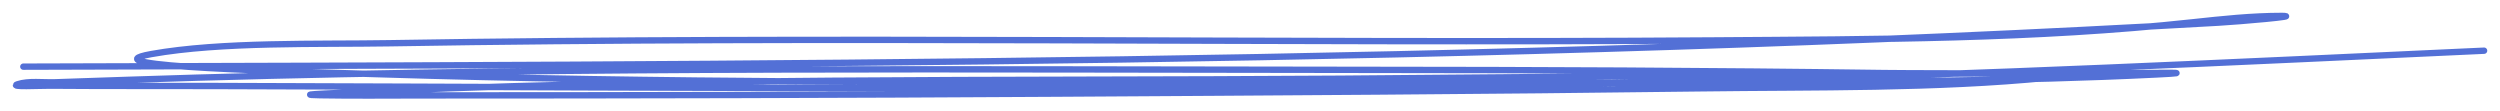 <?xml version="1.0" encoding="UTF-8"?> <svg xmlns="http://www.w3.org/2000/svg" width="157" height="7" viewBox="0 0 157 7" fill="none"> <path d="M1.465 4.186C47.391 4.054 93.588 4.034 139.313 1.423C140.658 1.347 144.643 1 143.29 1C141.413 1 139.523 1.203 137.693 1.401C127.829 2.469 117.722 2.466 107.687 2.538C79.949 2.734 52.172 2.245 24.444 2.716C20.02 2.791 13.874 2.613 9.504 3.395C4.995 4.202 18.83 4.506 23.581 4.654C41.503 5.214 59.504 5.152 77.449 5.178C92.32 5.2 107.212 5.277 122.08 5.067C126.537 5.004 130.981 4.893 135.421 4.677C138.641 4.52 134.749 4.588 134.242 4.588C117.544 4.588 100.858 4.827 84.162 4.944C62.988 5.093 41.442 4.823 20.34 5.88C19.5 5.922 19.02 5.961 20.109 5.98C22.212 6.017 24.317 5.991 26.422 5.991C39.7 5.991 52.977 5.961 66.255 5.88C79.77 5.797 93.29 5.724 106.803 5.546C113.895 5.452 121.599 5.579 128.645 4.877C132.027 4.54 121.775 4.635 118.334 4.588C107.408 4.436 96.48 4.394 85.55 4.387C61.165 4.372 36.724 4.183 12.365 4.877C10.27 4.937 5.958 5.081 3.506 5.167C2.705 5.195 1.789 5.064 1.108 5.29C0.523 5.483 2.48 5.373 3.17 5.379C6.606 5.406 10.044 5.391 13.48 5.401C45.154 5.491 76.829 5.797 108.486 5.056C124.367 4.683 140.172 3.912 156 3.184" stroke="#5370D6" stroke-width="0.4" stroke-linecap="round"></path> </svg> 